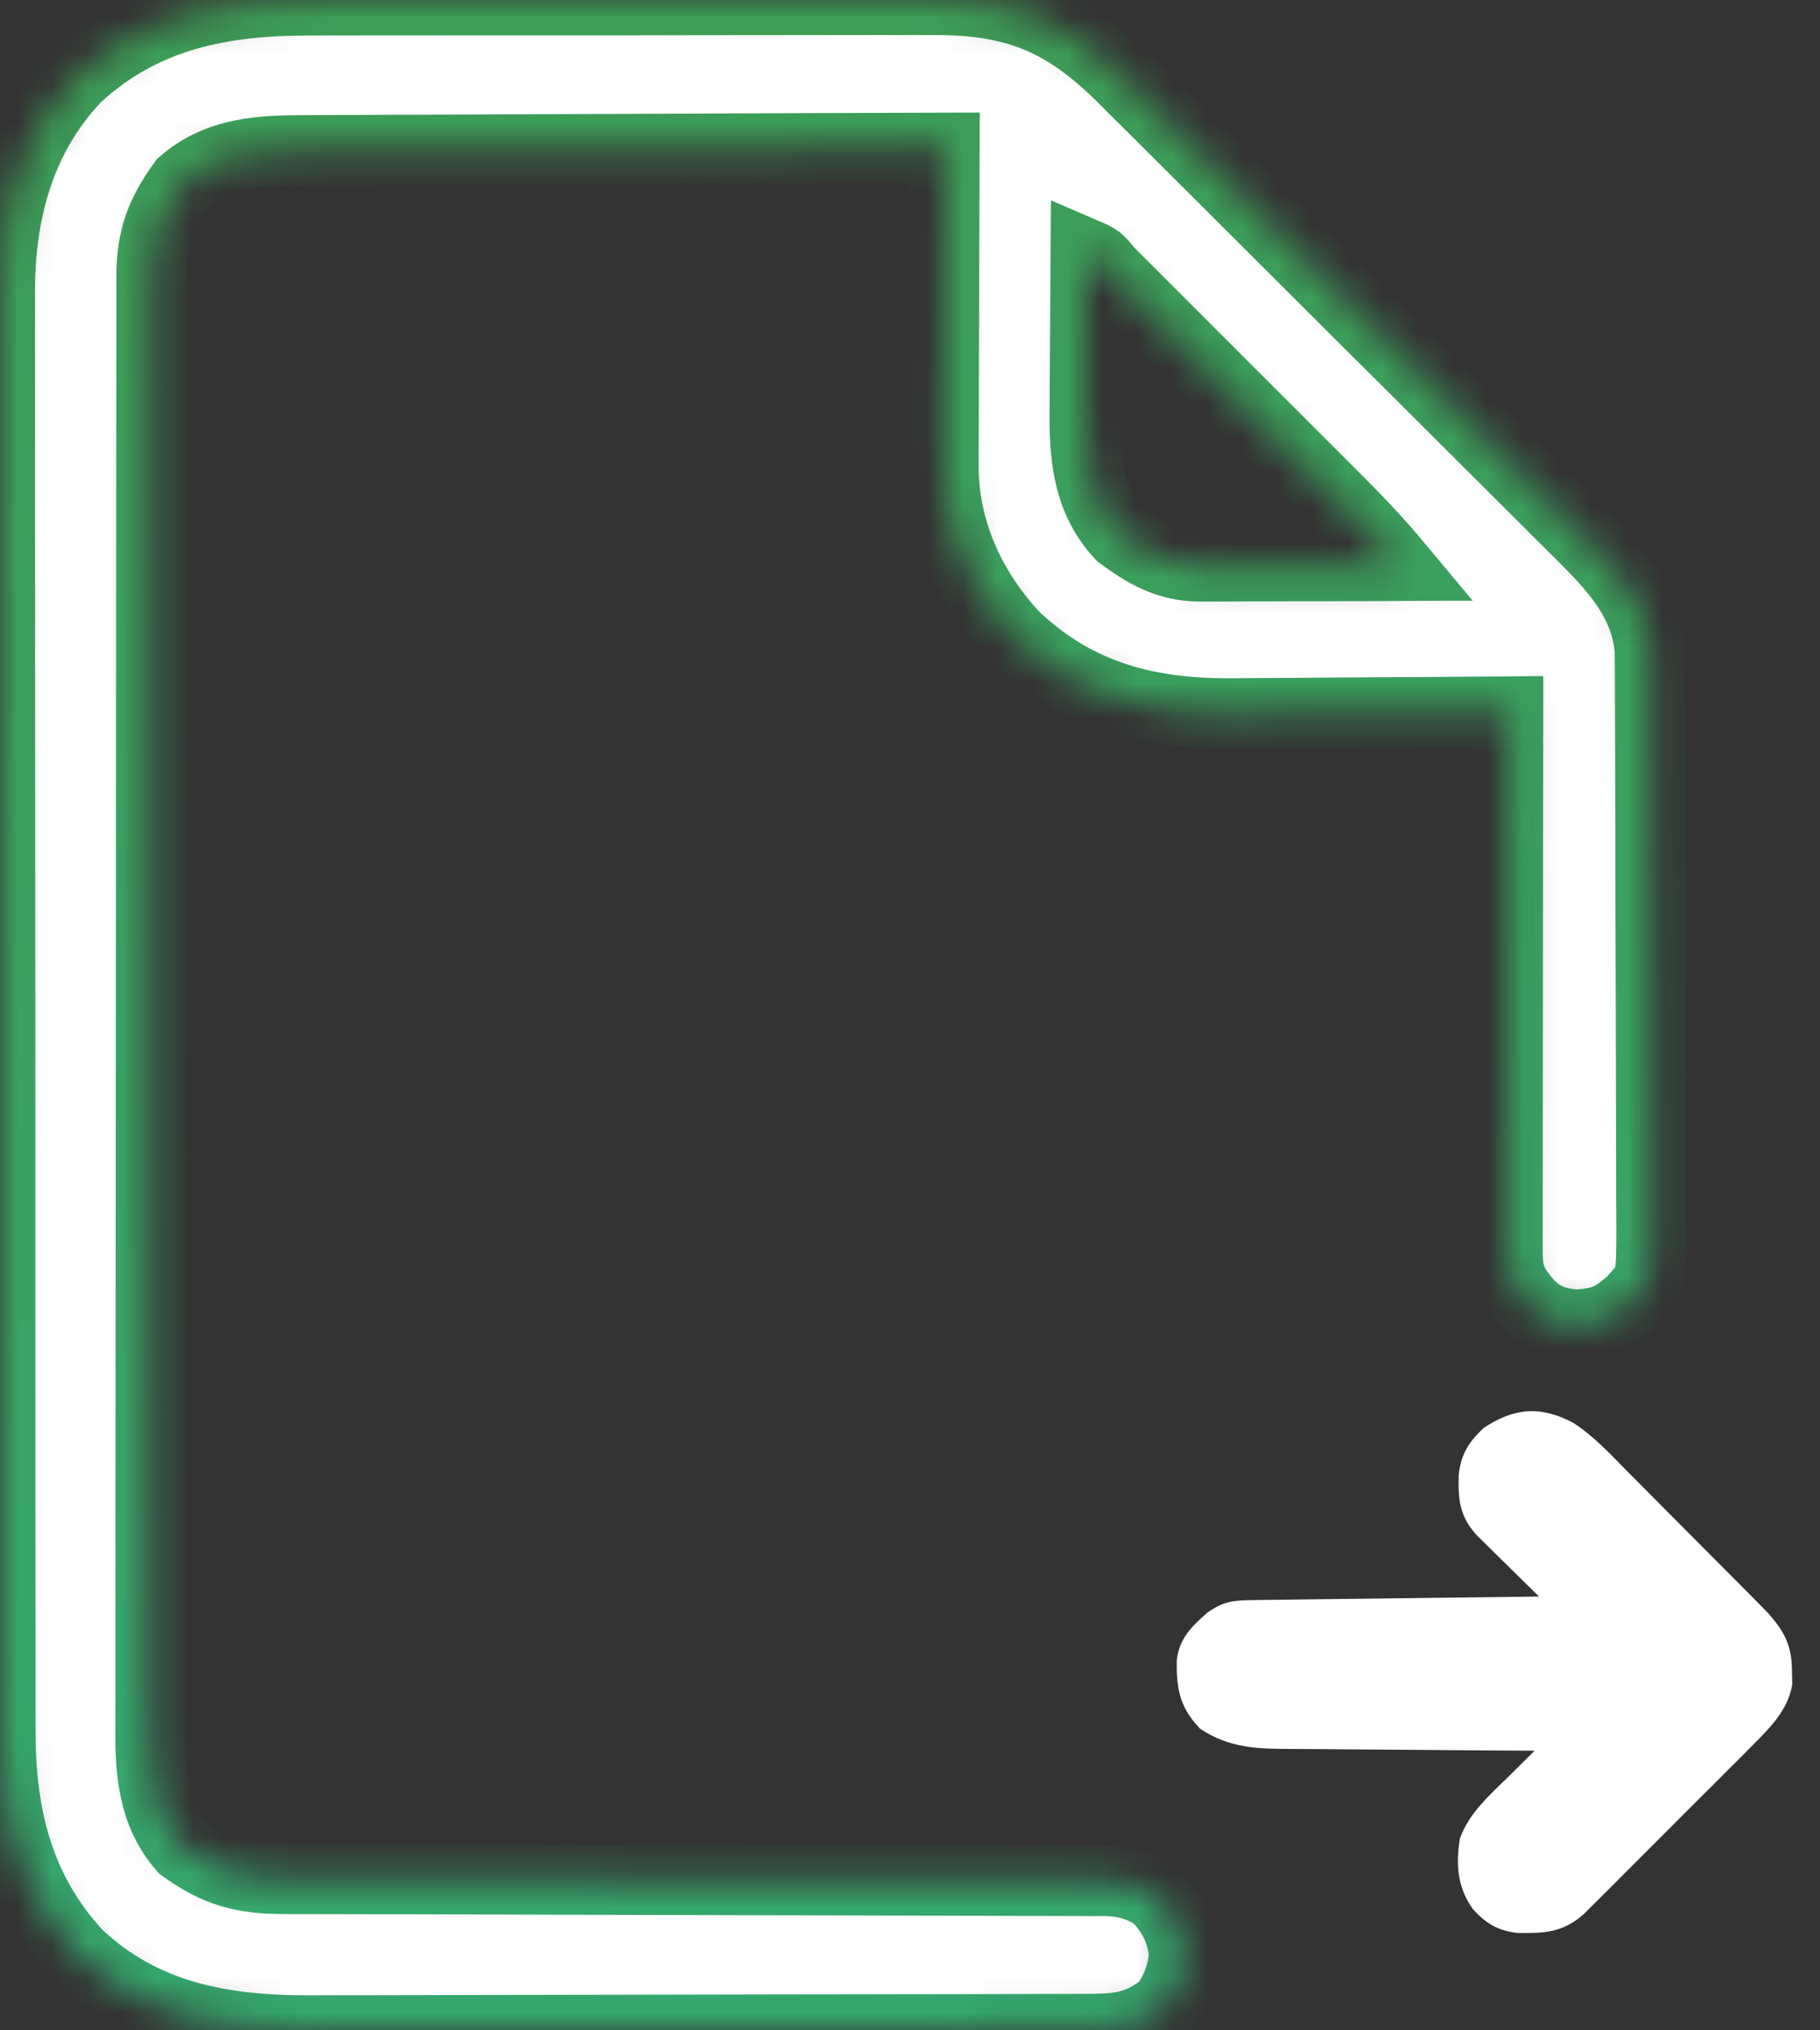<svg width="52" height="58" viewBox="0 0 52 58" fill="none" xmlns="http://www.w3.org/2000/svg">
<rect x="0" y="0" width="52" height="58" fill="#333333" stroke="none"/>
<mask id="path-1-inside-1_272_16416" fill="white">
<path d="M8.892 0.015C9.104 0.014 9.316 0.014 9.528 0.012C10.099 0.01 10.67 0.01 11.241 0.011C11.72 0.011 12.198 0.011 12.677 0.01C13.807 0.008 14.937 0.008 16.067 0.01C17.228 0.011 18.39 0.01 19.552 0.006C20.553 0.003 21.555 0.003 22.556 0.003C23.152 0.004 23.749 0.003 24.345 0.001C24.906 -0.001 25.467 -0 26.028 0.002C26.233 0.003 26.437 0.002 26.642 0.001C28.969 -0.013 30.383 0.553 32.027 2.173C32.233 2.377 32.438 2.582 32.642 2.787C32.791 2.935 32.941 3.083 33.09 3.231C33.492 3.631 33.894 4.032 34.296 4.433C34.547 4.684 34.799 4.935 35.051 5.186C35.93 6.062 36.808 6.938 37.686 7.816C38.502 8.632 39.32 9.446 40.139 10.259C40.844 10.96 41.547 11.661 42.25 12.364C42.669 12.783 43.088 13.201 43.509 13.618C43.904 14.01 44.298 14.404 44.691 14.799C44.835 14.943 44.979 15.086 45.124 15.229C46.1 16.193 47.064 17.206 47.135 18.651C47.136 18.849 47.136 18.849 47.137 19.051C47.138 19.279 47.138 19.279 47.14 19.512C47.14 19.68 47.14 19.848 47.141 20.016C47.142 20.194 47.142 20.371 47.143 20.548C47.146 21.13 47.147 21.712 47.148 22.294C47.149 22.494 47.15 22.695 47.15 22.895C47.152 23.837 47.154 24.778 47.155 25.72C47.157 26.806 47.16 27.893 47.165 28.979C47.169 29.82 47.17 30.66 47.171 31.5C47.171 32.002 47.172 32.503 47.175 33.005C47.178 33.477 47.179 33.949 47.178 34.421C47.178 34.676 47.18 34.931 47.182 35.187C47.175 36.58 47.175 36.58 46.615 37.179C46.085 37.67 45.763 37.788 45.058 37.84C44.478 37.8 44.081 37.667 43.665 37.247C43.224 36.73 43.077 36.451 43.078 35.783C43.077 35.579 43.077 35.579 43.077 35.371C43.077 35.222 43.078 35.072 43.078 34.918C43.078 34.761 43.078 34.603 43.078 34.442C43.078 34.01 43.079 33.579 43.08 33.147C43.081 32.697 43.081 32.246 43.081 31.795C43.081 30.942 43.082 30.088 43.084 29.234C43.085 28.262 43.086 27.291 43.086 26.319C43.088 24.32 43.09 22.32 43.093 20.321C42.974 20.322 42.855 20.323 42.733 20.325C41.606 20.335 40.479 20.342 39.352 20.347C38.773 20.35 38.194 20.353 37.614 20.359C37.054 20.365 36.494 20.367 35.933 20.369C35.721 20.37 35.509 20.372 35.296 20.374C32.88 20.404 30.827 19.915 29.006 18.202C27.724 16.839 26.942 15.12 26.961 13.244C26.96 13.146 26.96 13.047 26.96 12.946C26.961 12.625 26.963 12.304 26.965 11.982C26.965 11.758 26.965 11.534 26.966 11.31C26.967 10.722 26.969 10.135 26.972 9.548C26.974 8.947 26.976 8.347 26.977 7.746C26.98 6.57 26.984 5.394 26.989 4.218C24.417 4.225 21.845 4.235 19.273 4.247C18.078 4.253 16.884 4.258 15.69 4.261C14.648 4.264 13.607 4.268 12.566 4.274C12.015 4.277 11.463 4.279 10.912 4.28C10.393 4.281 9.874 4.284 9.354 4.287C9.164 4.288 8.974 4.289 8.784 4.289C7.485 4.288 6.251 4.334 5.224 5.224C4.594 6.097 4.328 6.793 4.327 7.869C4.326 8.099 4.326 8.099 4.326 8.333C4.326 8.502 4.326 8.672 4.326 8.841C4.326 9.022 4.325 9.202 4.325 9.382C4.324 9.878 4.324 10.373 4.323 10.869C4.323 11.403 4.322 11.938 4.321 12.472C4.32 13.641 4.319 14.81 4.318 15.978C4.318 16.708 4.318 17.438 4.317 18.168C4.315 20.188 4.314 22.209 4.314 24.229C4.314 24.359 4.314 24.488 4.314 24.621C4.314 24.751 4.314 24.88 4.314 25.014C4.314 25.277 4.313 25.539 4.313 25.802C4.313 25.997 4.313 25.997 4.313 26.197C4.313 28.308 4.311 30.419 4.308 32.53C4.305 34.698 4.303 36.865 4.303 39.033C4.303 40.25 4.302 41.467 4.3 42.684C4.298 43.72 4.297 44.756 4.298 45.793C4.299 46.321 4.299 46.85 4.297 47.378C4.295 47.863 4.295 48.347 4.297 48.831C4.297 49.006 4.297 49.181 4.296 49.356C4.288 50.615 4.367 51.79 5.224 52.78C6.196 53.482 6.947 53.679 8.137 53.678C8.24 53.678 8.343 53.678 8.449 53.679C8.793 53.68 9.137 53.68 9.481 53.68C9.727 53.681 9.974 53.681 10.221 53.682C10.752 53.684 11.283 53.685 11.815 53.685C12.655 53.687 13.495 53.689 14.335 53.692C16.723 53.7 19.112 53.707 21.5 53.711C22.82 53.713 24.139 53.717 25.458 53.722C26.156 53.724 26.855 53.727 27.553 53.727C28.209 53.727 28.866 53.729 29.522 53.732C29.763 53.733 30.004 53.733 30.245 53.733C30.574 53.733 30.902 53.734 31.231 53.737C31.327 53.736 31.422 53.735 31.52 53.735C32.115 53.742 32.522 53.85 33.028 54.163C33.517 54.679 33.75 55.133 33.83 55.838C33.771 56.416 33.616 56.836 33.279 57.309C32.575 57.869 32.025 57.956 31.151 57.956C31.048 57.957 30.945 57.957 30.84 57.958C30.494 57.959 30.149 57.96 29.803 57.96C29.556 57.961 29.309 57.962 29.062 57.963C28.249 57.965 27.435 57.967 26.622 57.968C26.342 57.968 26.061 57.969 25.781 57.969C24.463 57.972 23.145 57.974 21.827 57.975C20.308 57.976 18.789 57.979 17.271 57.984C16.095 57.988 14.92 57.99 13.745 57.99C13.044 57.99 12.343 57.992 11.642 57.995C10.981 57.998 10.32 57.998 9.659 57.997C9.418 57.997 9.176 57.998 8.935 57.999C6.425 58.017 4.098 57.623 2.204 55.819C0.516 53.992 0.006 51.826 0.017 49.396C0.017 49.212 0.016 49.029 0.015 48.845C0.013 48.345 0.014 47.845 0.015 47.344C0.016 46.803 0.014 46.262 0.013 45.721C0.011 44.662 0.01 43.603 0.011 42.545C0.012 41.684 0.011 40.823 0.011 39.962C0.011 39.839 0.011 39.716 0.01 39.59C0.01 39.34 0.01 39.091 0.01 38.841C0.008 36.504 0.009 34.167 0.01 31.83C0.012 29.695 0.01 27.56 0.007 25.425C0.004 23.23 0.003 21.034 0.003 18.838C0.004 17.607 0.004 16.376 0.001 15.145C-0 14.096 -0.001 13.048 0.002 12C0.003 11.466 0.003 10.932 0.001 10.398C-0.001 9.907 -6.48247e-05 9.417 0.002 8.927C0.003 8.751 0.002 8.575 0.001 8.399C-0.015 6.096 0.561 3.909 2.185 2.204C4.105 0.43 6.363 0.007 8.892 0.015ZM31.015 7.237C31.009 8.02 31.004 8.803 31.001 9.587C31 9.853 30.998 10.119 30.996 10.385C30.993 10.769 30.991 11.153 30.99 11.537C30.989 11.655 30.988 11.772 30.986 11.893C30.986 13.162 31.124 14.331 32.022 15.289C32.729 15.812 33.386 16.186 34.277 16.184C34.466 16.184 34.466 16.184 34.659 16.184C34.794 16.183 34.93 16.182 35.07 16.182C35.209 16.181 35.348 16.181 35.491 16.181C35.936 16.18 36.381 16.179 36.826 16.177C37.127 16.177 37.428 16.176 37.73 16.176C38.469 16.174 39.208 16.172 39.947 16.169C39.446 15.569 38.923 15.002 38.37 14.45C38.291 14.371 38.213 14.292 38.132 14.211C37.876 13.954 37.619 13.698 37.362 13.441C37.183 13.262 37.004 13.083 36.825 12.904C36.451 12.53 36.077 12.156 35.702 11.782C35.222 11.302 34.742 10.822 34.261 10.341C33.892 9.971 33.523 9.602 33.154 9.233C32.977 9.056 32.799 8.879 32.622 8.701C32.376 8.455 32.129 8.208 31.882 7.962C31.809 7.888 31.735 7.814 31.659 7.738C31.382 7.395 31.382 7.395 31.015 7.237Z"/>
</mask>
<path d="M8.892 0.015C9.104 0.014 9.316 0.014 9.528 0.012C10.099 0.01 10.67 0.01 11.241 0.011C11.72 0.011 12.198 0.011 12.677 0.01C13.807 0.008 14.937 0.008 16.067 0.01C17.228 0.011 18.39 0.01 19.552 0.006C20.553 0.003 21.555 0.003 22.556 0.003C23.152 0.004 23.749 0.003 24.345 0.001C24.906 -0.001 25.467 -0 26.028 0.002C26.233 0.003 26.437 0.002 26.642 0.001C28.969 -0.013 30.383 0.553 32.027 2.173C32.233 2.377 32.438 2.582 32.642 2.787C32.791 2.935 32.941 3.083 33.09 3.231C33.492 3.631 33.894 4.032 34.296 4.433C34.547 4.684 34.799 4.935 35.051 5.186C35.93 6.062 36.808 6.938 37.686 7.816C38.502 8.632 39.32 9.446 40.139 10.259C40.844 10.96 41.547 11.661 42.25 12.364C42.669 12.783 43.088 13.201 43.509 13.618C43.904 14.01 44.298 14.404 44.691 14.799C44.835 14.943 44.979 15.086 45.124 15.229C46.1 16.193 47.064 17.206 47.135 18.651C47.136 18.849 47.136 18.849 47.137 19.051C47.138 19.279 47.138 19.279 47.14 19.512C47.14 19.68 47.14 19.848 47.141 20.016C47.142 20.194 47.142 20.371 47.143 20.548C47.146 21.13 47.147 21.712 47.148 22.294C47.149 22.494 47.15 22.695 47.15 22.895C47.152 23.837 47.154 24.778 47.155 25.72C47.157 26.806 47.16 27.893 47.165 28.979C47.169 29.82 47.17 30.66 47.171 31.5C47.171 32.002 47.172 32.503 47.175 33.005C47.178 33.477 47.179 33.949 47.178 34.421C47.178 34.676 47.18 34.931 47.182 35.187C47.175 36.58 47.175 36.58 46.615 37.179C46.085 37.67 45.763 37.788 45.058 37.84C44.478 37.8 44.081 37.667 43.665 37.247C43.224 36.73 43.077 36.451 43.078 35.783C43.077 35.579 43.077 35.579 43.077 35.371C43.077 35.222 43.078 35.072 43.078 34.918C43.078 34.761 43.078 34.603 43.078 34.442C43.078 34.01 43.079 33.579 43.08 33.147C43.081 32.697 43.081 32.246 43.081 31.795C43.081 30.942 43.082 30.088 43.084 29.234C43.085 28.262 43.086 27.291 43.086 26.319C43.088 24.32 43.09 22.32 43.093 20.321C42.974 20.322 42.855 20.323 42.733 20.325C41.606 20.335 40.479 20.342 39.352 20.347C38.773 20.35 38.194 20.353 37.614 20.359C37.054 20.365 36.494 20.367 35.933 20.369C35.721 20.37 35.509 20.372 35.296 20.374C32.88 20.404 30.827 19.915 29.006 18.202C27.724 16.839 26.942 15.12 26.961 13.244C26.96 13.146 26.96 13.047 26.96 12.946C26.961 12.625 26.963 12.304 26.965 11.982C26.965 11.758 26.965 11.534 26.966 11.31C26.967 10.722 26.969 10.135 26.972 9.548C26.974 8.947 26.976 8.347 26.977 7.746C26.98 6.57 26.984 5.394 26.989 4.218C24.417 4.225 21.845 4.235 19.273 4.247C18.078 4.253 16.884 4.258 15.69 4.261C14.648 4.264 13.607 4.268 12.566 4.274C12.015 4.277 11.463 4.279 10.912 4.28C10.393 4.281 9.874 4.284 9.354 4.287C9.164 4.288 8.974 4.289 8.784 4.289C7.485 4.288 6.251 4.334 5.224 5.224C4.594 6.097 4.328 6.793 4.327 7.869C4.326 8.099 4.326 8.099 4.326 8.333C4.326 8.502 4.326 8.672 4.326 8.841C4.326 9.022 4.325 9.202 4.325 9.382C4.324 9.878 4.324 10.373 4.323 10.869C4.323 11.403 4.322 11.938 4.321 12.472C4.32 13.641 4.319 14.81 4.318 15.978C4.318 16.708 4.318 17.438 4.317 18.168C4.315 20.188 4.314 22.209 4.314 24.229C4.314 24.359 4.314 24.488 4.314 24.621C4.314 24.751 4.314 24.88 4.314 25.014C4.314 25.277 4.313 25.539 4.313 25.802C4.313 25.997 4.313 25.997 4.313 26.197C4.313 28.308 4.311 30.419 4.308 32.53C4.305 34.698 4.303 36.865 4.303 39.033C4.303 40.25 4.302 41.467 4.3 42.684C4.298 43.72 4.297 44.756 4.298 45.793C4.299 46.321 4.299 46.85 4.297 47.378C4.295 47.863 4.295 48.347 4.297 48.831C4.297 49.006 4.297 49.181 4.296 49.356C4.288 50.615 4.367 51.79 5.224 52.78C6.196 53.482 6.947 53.679 8.137 53.678C8.24 53.678 8.343 53.678 8.449 53.679C8.793 53.68 9.137 53.68 9.481 53.68C9.727 53.681 9.974 53.681 10.221 53.682C10.752 53.684 11.283 53.685 11.815 53.685C12.655 53.687 13.495 53.689 14.335 53.692C16.723 53.7 19.112 53.707 21.5 53.711C22.82 53.713 24.139 53.717 25.458 53.722C26.156 53.724 26.855 53.727 27.553 53.727C28.209 53.727 28.866 53.729 29.522 53.732C29.763 53.733 30.004 53.733 30.245 53.733C30.574 53.733 30.902 53.734 31.231 53.737C31.327 53.736 31.422 53.735 31.52 53.735C32.115 53.742 32.522 53.85 33.028 54.163C33.517 54.679 33.75 55.133 33.83 55.838C33.771 56.416 33.616 56.836 33.279 57.309C32.575 57.869 32.025 57.956 31.151 57.956C31.048 57.957 30.945 57.957 30.84 57.958C30.494 57.959 30.149 57.96 29.803 57.96C29.556 57.961 29.309 57.962 29.062 57.963C28.249 57.965 27.435 57.967 26.622 57.968C26.342 57.968 26.061 57.969 25.781 57.969C24.463 57.972 23.145 57.974 21.827 57.975C20.308 57.976 18.789 57.979 17.271 57.984C16.095 57.988 14.92 57.99 13.745 57.99C13.044 57.99 12.343 57.992 11.642 57.995C10.981 57.998 10.32 57.998 9.659 57.997C9.418 57.997 9.176 57.998 8.935 57.999C6.425 58.017 4.098 57.623 2.204 55.819C0.516 53.992 0.006 51.826 0.017 49.396C0.017 49.212 0.016 49.029 0.015 48.845C0.013 48.345 0.014 47.845 0.015 47.344C0.016 46.803 0.014 46.262 0.013 45.721C0.011 44.662 0.01 43.603 0.011 42.545C0.012 41.684 0.011 40.823 0.011 39.962C0.011 39.839 0.011 39.716 0.01 39.59C0.01 39.34 0.01 39.091 0.01 38.841C0.008 36.504 0.009 34.167 0.01 31.83C0.012 29.695 0.01 27.56 0.007 25.425C0.004 23.23 0.003 21.034 0.003 18.838C0.004 17.607 0.004 16.376 0.001 15.145C-0 14.096 -0.001 13.048 0.002 12C0.003 11.466 0.003 10.932 0.001 10.398C-0.001 9.907 -6.48247e-05 9.417 0.002 8.927C0.003 8.751 0.002 8.575 0.001 8.399C-0.015 6.096 0.561 3.909 2.185 2.204C4.105 0.43 6.363 0.007 8.892 0.015ZM31.015 7.237C31.009 8.02 31.004 8.803 31.001 9.587C31 9.853 30.998 10.119 30.996 10.385C30.993 10.769 30.991 11.153 30.99 11.537C30.989 11.655 30.988 11.772 30.986 11.893C30.986 13.162 31.124 14.331 32.022 15.289C32.729 15.812 33.386 16.186 34.277 16.184C34.466 16.184 34.466 16.184 34.659 16.184C34.794 16.183 34.93 16.182 35.07 16.182C35.209 16.181 35.348 16.181 35.491 16.181C35.936 16.18 36.381 16.179 36.826 16.177C37.127 16.177 37.428 16.176 37.73 16.176C38.469 16.174 39.208 16.172 39.947 16.169C39.446 15.569 38.923 15.002 38.37 14.45C38.291 14.371 38.213 14.292 38.132 14.211C37.876 13.954 37.619 13.698 37.362 13.441C37.183 13.262 37.004 13.083 36.825 12.904C36.451 12.53 36.077 12.156 35.702 11.782C35.222 11.302 34.742 10.822 34.261 10.341C33.892 9.971 33.523 9.602 33.154 9.233C32.977 9.056 32.799 8.879 32.622 8.701C32.376 8.455 32.129 8.208 31.882 7.962C31.809 7.888 31.735 7.814 31.659 7.738C31.382 7.395 31.382 7.395 31.015 7.237Z" fill="white" stroke="url(#paint0_linear_272_16416)" stroke-width="2" mask="url(#path-1-inside-1_272_16416)"/>
<path d="M44.943 40.641C45.544 41.03 46.027 41.557 46.527 42.065C46.649 42.187 46.771 42.309 46.892 42.431C47.146 42.685 47.399 42.94 47.651 43.196C47.974 43.523 48.298 43.848 48.623 44.172C48.874 44.423 49.124 44.675 49.374 44.927C49.551 45.105 49.728 45.283 49.906 45.461C50.067 45.624 50.067 45.624 50.232 45.791C50.326 45.887 50.421 45.982 50.518 46.081C50.991 46.618 51.198 47.02 51.199 47.739C51.202 47.865 51.204 47.99 51.207 48.12C51.088 48.845 50.577 49.352 50.072 49.858C49.961 49.97 49.849 50.083 49.734 50.199C49.613 50.319 49.492 50.44 49.371 50.56C49.246 50.685 49.121 50.81 48.996 50.936C48.735 51.197 48.474 51.458 48.212 51.718C47.877 52.052 47.543 52.387 47.209 52.722C46.952 52.98 46.694 53.238 46.435 53.496C46.312 53.619 46.189 53.742 46.066 53.866C45.894 54.038 45.721 54.21 45.548 54.382C45.45 54.479 45.353 54.577 45.252 54.678C44.649 55.21 44.127 55.231 43.342 55.217C42.787 55.147 42.459 54.951 42.086 54.541C41.638 53.918 41.593 53.269 41.709 52.528C41.968 51.79 42.574 51.27 43.118 50.734C43.188 50.664 43.258 50.594 43.331 50.523C43.503 50.352 43.675 50.182 43.847 50.011C43.69 50.011 43.69 50.011 43.529 50.01C42.537 50.005 41.545 49.998 40.553 49.988C40.043 49.983 39.533 49.979 39.023 49.977C38.531 49.975 38.038 49.971 37.545 49.965C37.358 49.963 37.17 49.962 36.983 49.962C35.977 49.961 35.146 49.957 34.286 49.382C33.702 48.768 33.612 48.254 33.621 47.433C33.691 46.809 34.037 46.471 34.49 46.072C34.987 45.719 35.279 45.716 35.889 45.708C35.977 45.707 36.064 45.706 36.153 45.704C36.442 45.7 36.731 45.697 37.019 45.694C37.219 45.691 37.419 45.689 37.619 45.686C38.146 45.679 38.672 45.673 39.199 45.667C39.736 45.661 40.273 45.654 40.81 45.647C41.865 45.633 42.919 45.62 43.973 45.608C43.913 45.55 43.854 45.491 43.792 45.431C43.522 45.166 43.252 44.9 42.982 44.633C42.889 44.541 42.795 44.45 42.698 44.355C42.608 44.266 42.518 44.176 42.425 44.085C42.342 44.003 42.259 43.921 42.174 43.837C41.698 43.298 41.661 42.843 41.677 42.144C41.737 41.55 41.958 41.2 42.385 40.796C43.251 40.218 44.001 40.149 44.943 40.641Z" fill="white"/>
<defs>
<linearGradient id="paint0_linear_272_16416" x1="24" y1="-51.5" x2="24" y2="180" gradientUnits="userSpaceOnUse">
<stop stop-color="#449342"/>
<stop offset="0.654" stop-color="#2FAF7E"/>
<stop offset="1" stop-color="#55FFF1"/>
</linearGradient>
</defs>
</svg>

